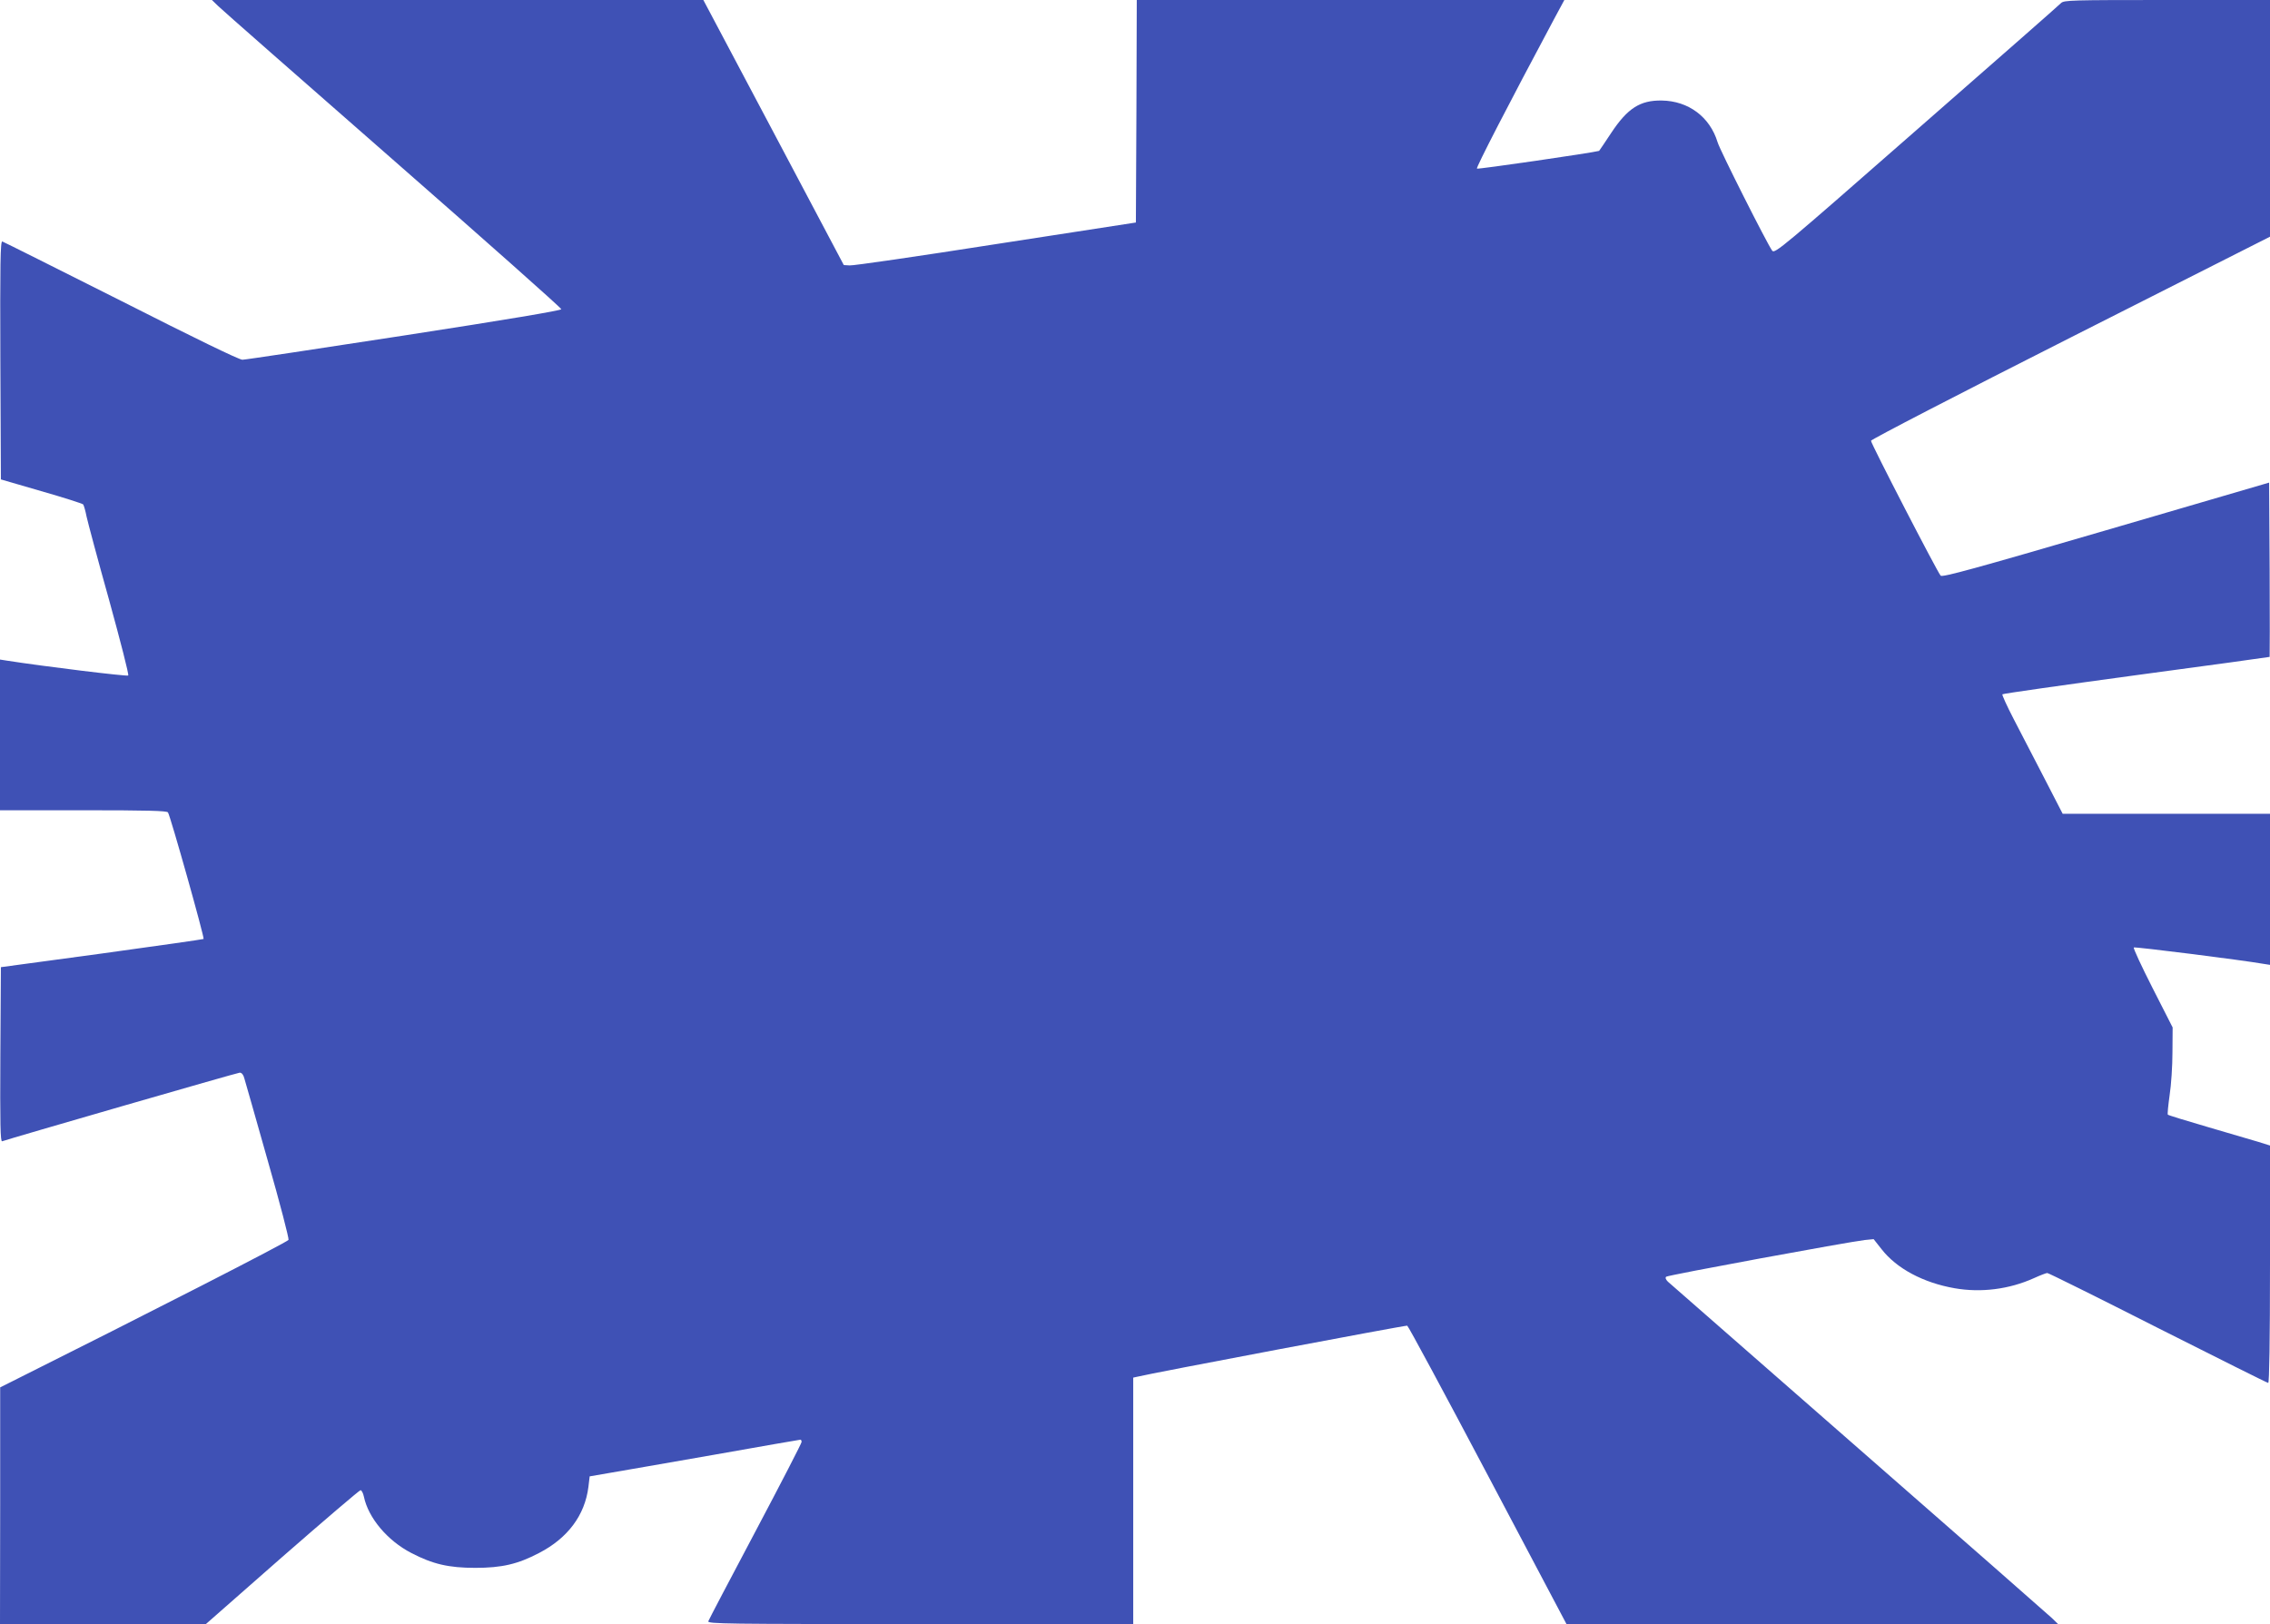 <?xml version="1.0" standalone="no"?>
<!DOCTYPE svg PUBLIC "-//W3C//DTD SVG 20010904//EN"
 "http://www.w3.org/TR/2001/REC-SVG-20010904/DTD/svg10.dtd">
<svg version="1.0" xmlns="http://www.w3.org/2000/svg"
 width="1280pt" height="916pt" viewBox="0 0 1280 916"
 preserveAspectRatio="xMidYMid meet">
<g transform="translate(0,916) scale(0.1,-0.1)"
fill="#3f51b5" stroke="none">
<path d="M1230 9126 c19 -19 463 -409 985 -866 523 -458 950 -837 950 -844 0
-7 -308 -59 -885 -148 -487 -75 -897 -137 -913 -137 -17 -1 -274 124 -684 332
-362 182 -663 333 -670 335 -11 3 -13 -127 -11 -669 l3 -673 227 -66 c126 -36
232 -70 237 -75 4 -6 13 -36 19 -68 7 -32 64 -246 128 -474 63 -229 112 -419
107 -423 -6 -6 -474 51 -685 84 l-38 6 0 -425 0 -425 469 0 c363 0 471 -3 478
-12 13 -17 207 -707 201 -714 -3 -2 -261 -39 -574 -82 l-569 -77 -3 -494 c-2
-393 0 -492 10 -488 45 16 1327 387 1340 387 11 0 21 -12 26 -33 5 -17 65
-226 132 -464 68 -237 120 -438 117 -446 -4 -12 -798 -418 -1564 -801 l-62
-31 0 -667 -1 -668 580 0 581 0 430 378 c237 207 436 377 442 377 6 0 15 -17
19 -37 25 -119 132 -247 267 -317 121 -63 211 -84 361 -84 150 0 240 21 360
84 162 84 258 213 278 373 l7 59 110 19 c61 10 327 57 592 103 264 47 484 85
487 85 3 0 6 -6 6 -13 0 -7 -117 -234 -260 -504 -143 -270 -263 -498 -266
-507 -6 -15 95 -16 1195 -16 l1201 0 0 695 0 695 23 5 c79 20 1514 291 1522
288 6 -2 210 -381 454 -843 l444 -840 1386 0 1386 0 -35 34 c-19 18 -510 449
-1090 956 -580 508 -1064 931 -1075 941 -12 12 -16 22 -10 28 10 9 1024 196
1120 207 l50 5 45 -57 c85 -109 235 -189 412 -220 149 -26 307 -6 447 57 35
16 69 29 75 29 7 0 287 -139 624 -310 337 -170 617 -310 622 -310 6 0 10 240
10 670 l0 669 -67 21 c-38 11 -166 49 -286 84 -120 35 -221 66 -223 69 -3 3 2
52 10 110 9 57 16 167 16 243 l1 139 -113 222 c-62 122 -110 225 -106 229 6 5
604 -70 736 -93 l32 -5 0 426 0 426 -584 0 -585 0 -102 198 c-56 108 -134 258
-173 334 -39 75 -68 139 -65 142 4 4 343 52 755 108 412 55 750 102 752 103 1
1 1 223 0 492 l-3 491 -920 -269 c-739 -216 -922 -266 -932 -256 -17 17 -393
745 -393 761 0 7 506 269 1125 582 l1125 569 0 668 0 667 -580 0 c-539 0 -581
-1 -598 -17 -9 -10 -377 -333 -816 -717 -753 -660 -799 -699 -813 -680 -29 40
-295 567 -308 612 -43 142 -164 233 -315 235 -122 2 -193 -44 -285 -183 -36
-55 -67 -100 -68 -101 -39 -11 -684 -105 -689 -100 -6 5 176 359 438 849 l55
102 -1205 0 -1206 0 -2 -627 -3 -628 -790 -122 c-434 -68 -805 -122 -824 -120
l-33 2 -396 748 -396 747 -1385 0 -1386 0 35 -34z"/>
</g>
</svg>
